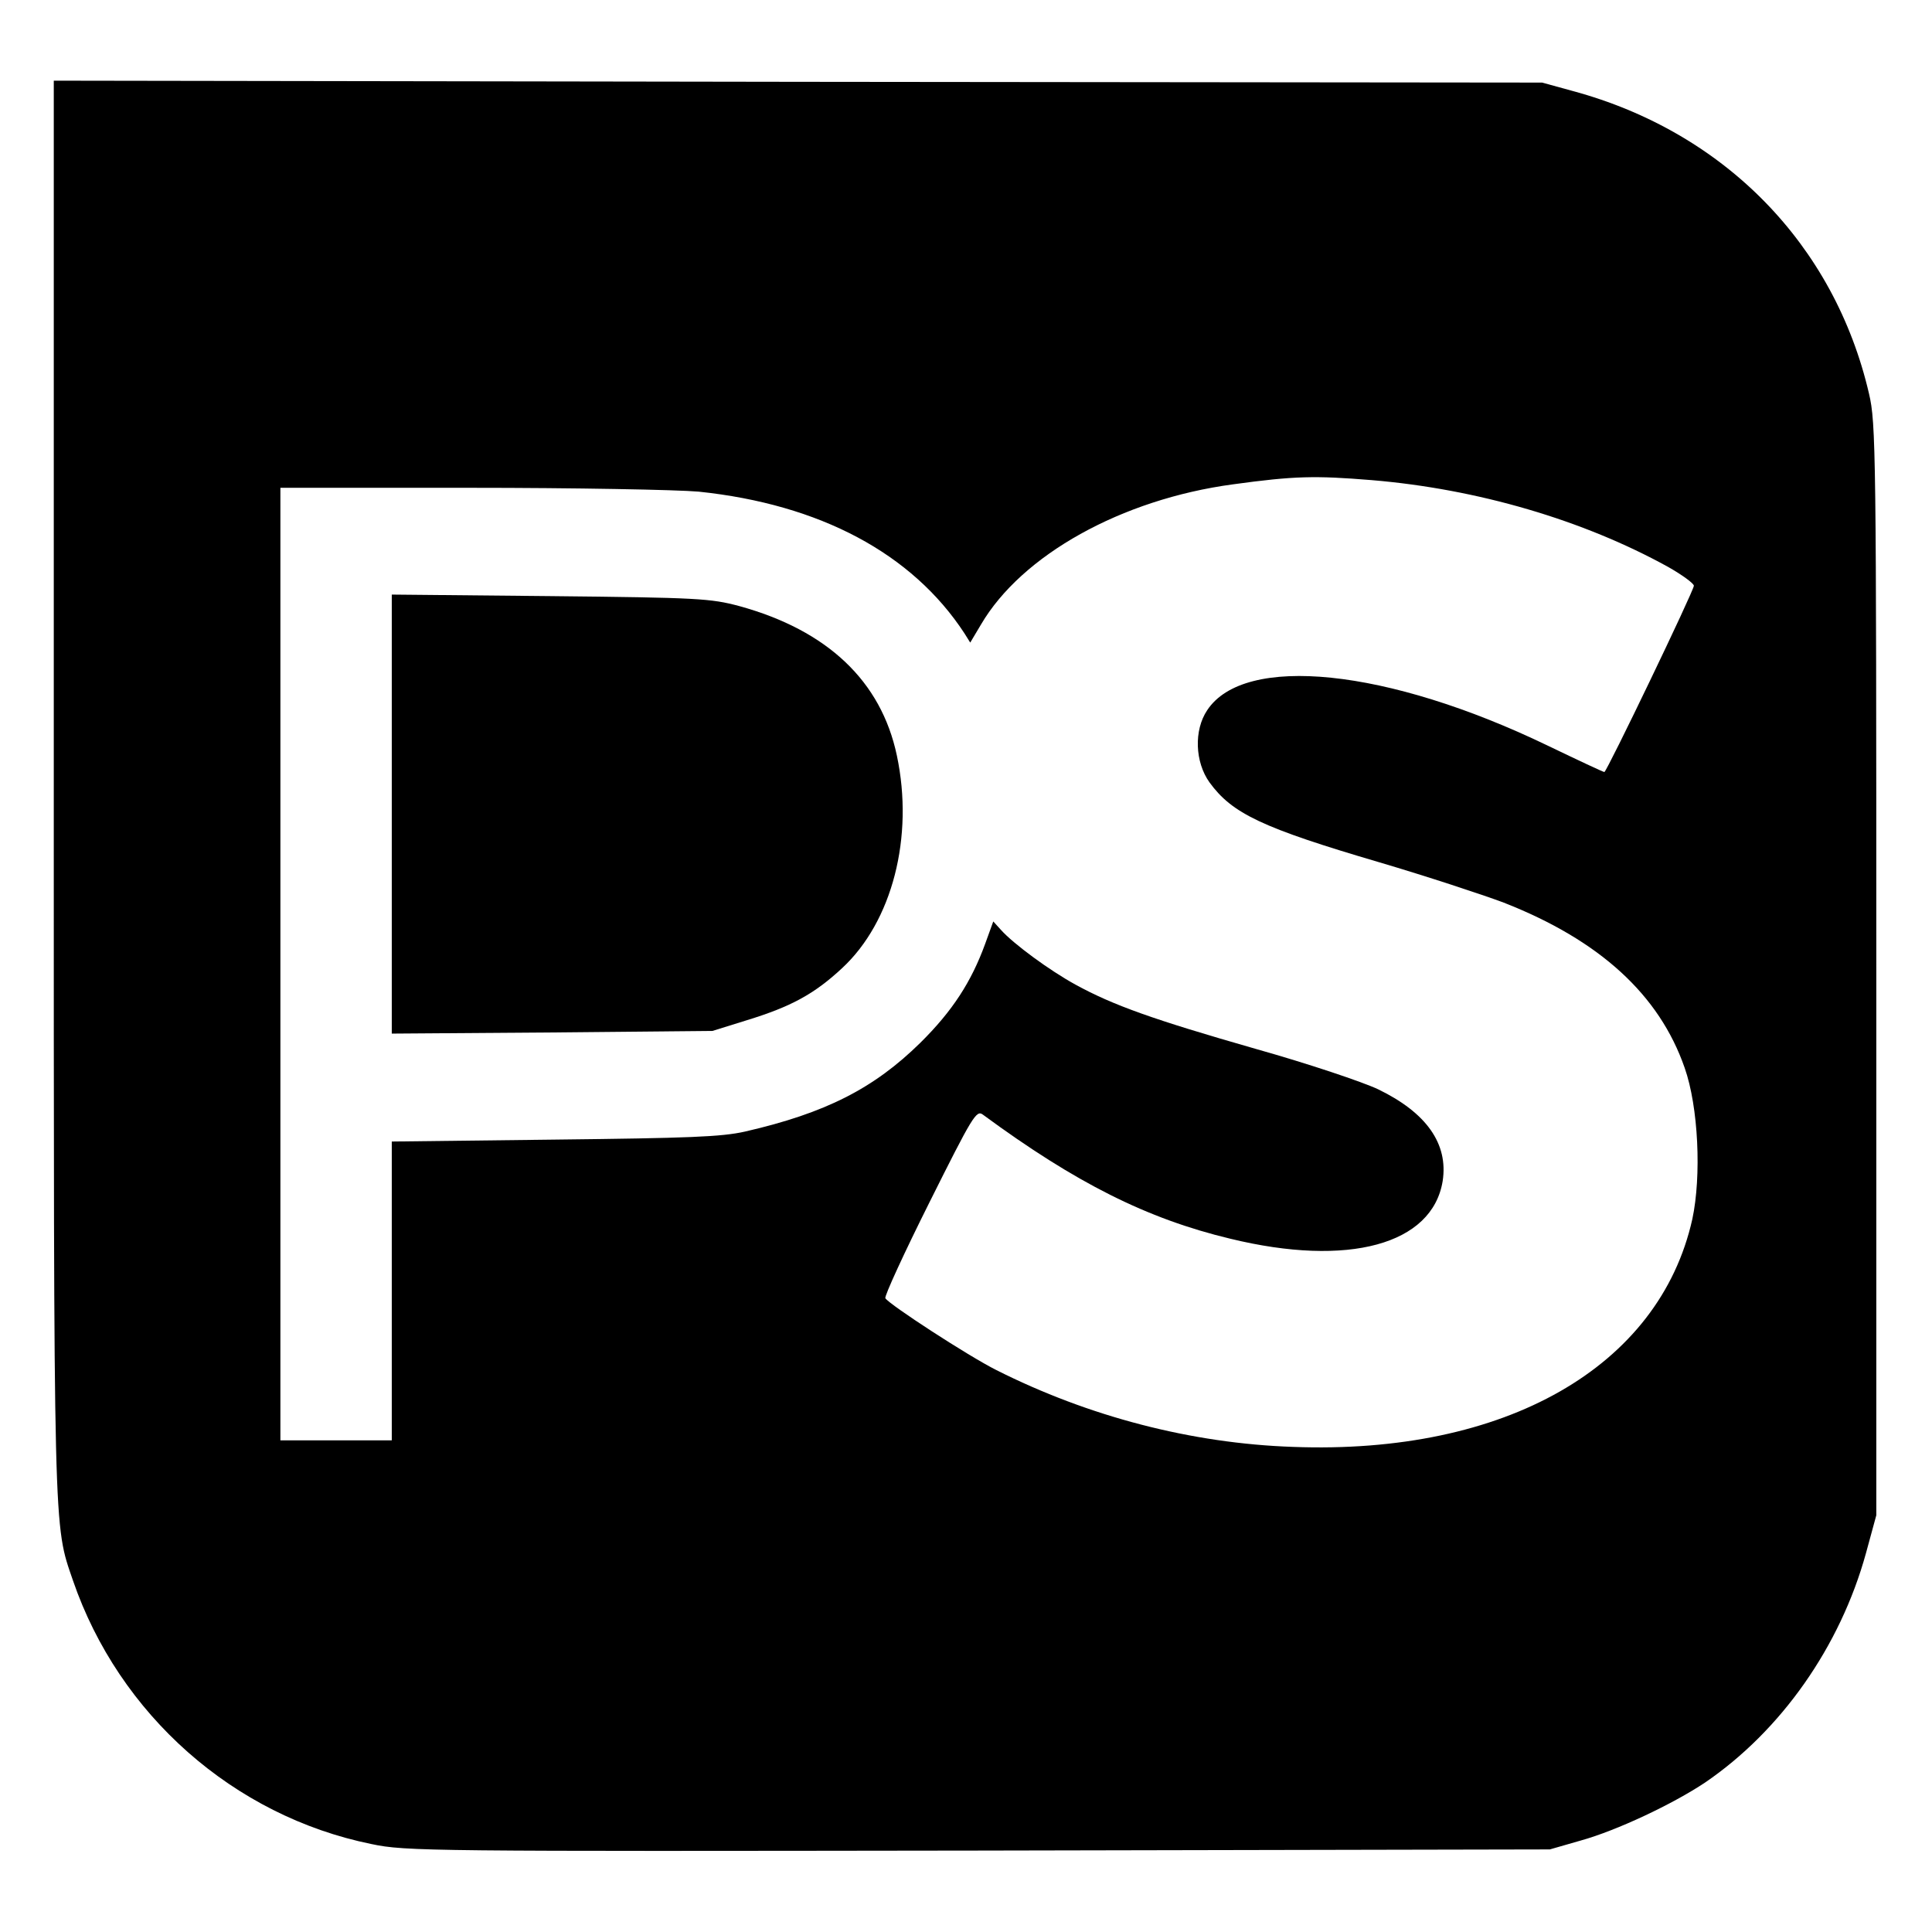 <?xml version="1.0" standalone="no"?>
<!DOCTYPE svg PUBLIC "-//W3C//DTD SVG 20010904//EN"
 "http://www.w3.org/TR/2001/REC-SVG-20010904/DTD/svg10.dtd">
<svg version="1.0" xmlns="http://www.w3.org/2000/svg"
 width="503pt" height="503pt" viewBox="0 0 503 503"
 preserveAspectRatio="xMidYMid meet">
<g transform="translate(0,503) scale(0.1,-0.1)"
fill="#000000" stroke="none">
<path d="M140 2982 c0 -1975 -1 -1918 50 -2067 120 -349 418 -613 777 -686 89
-19 153 -19 1580 -17 l1488 3 80 23 c94 26 240 95 324 151 198 135 352 354
419 597 l27 99 0 1420 c0 1351 -1 1424 -19 1500 -90 388 -376 681 -771 788
l-80 22 -1937 2 -1938 3 0 -1838z m3431 798 c276 -23 551 -104 772 -226 37
-21 67 -43 67 -49 0 -13 -227 -485 -233 -485 -3 0 -69 31 -148 69 -417 201
-789 239 -886 92 -35 -52 -32 -135 6 -188 59 -81 136 -118 442 -208 122 -36
268 -84 324 -105 250 -98 405 -240 471 -430 36 -102 44 -282 20 -394 -86 -385
-487 -614 -1040 -593 -264 9 -532 79 -772 200 -72 36 -278 170 -289 187 -3 5
49 118 115 250 112 224 122 241 139 228 242 -178 427 -271 644 -323 308 -75
526 -15 553 150 15 97 -42 178 -168 239 -40 19 -183 67 -318 105 -269 77 -372
114 -469 167 -68 37 -163 107 -195 143 l-20 22 -21 -58 c-36 -99 -85 -175
-169 -258 -121 -119 -247 -183 -456 -231 -62 -14 -147 -17 -497 -21 l-423 -5
0 -389 0 -389 -145 0 -145 0 0 1240 0 1240 494 0 c272 0 539 -5 595 -10 316
-33 556 -161 692 -369 l15 -24 28 47 c106 181 366 326 656 365 160 22 214 23
361 11z"/>
<path d="M1020 2910 l0 -571 418 3 417 4 90 28 c114 35 175 68 247 135 131
121 188 342 143 554 -41 194 -181 326 -410 389 -75 20 -107 22 -492 26 l-413
4 0 -572z"/>
</g>
</svg>
